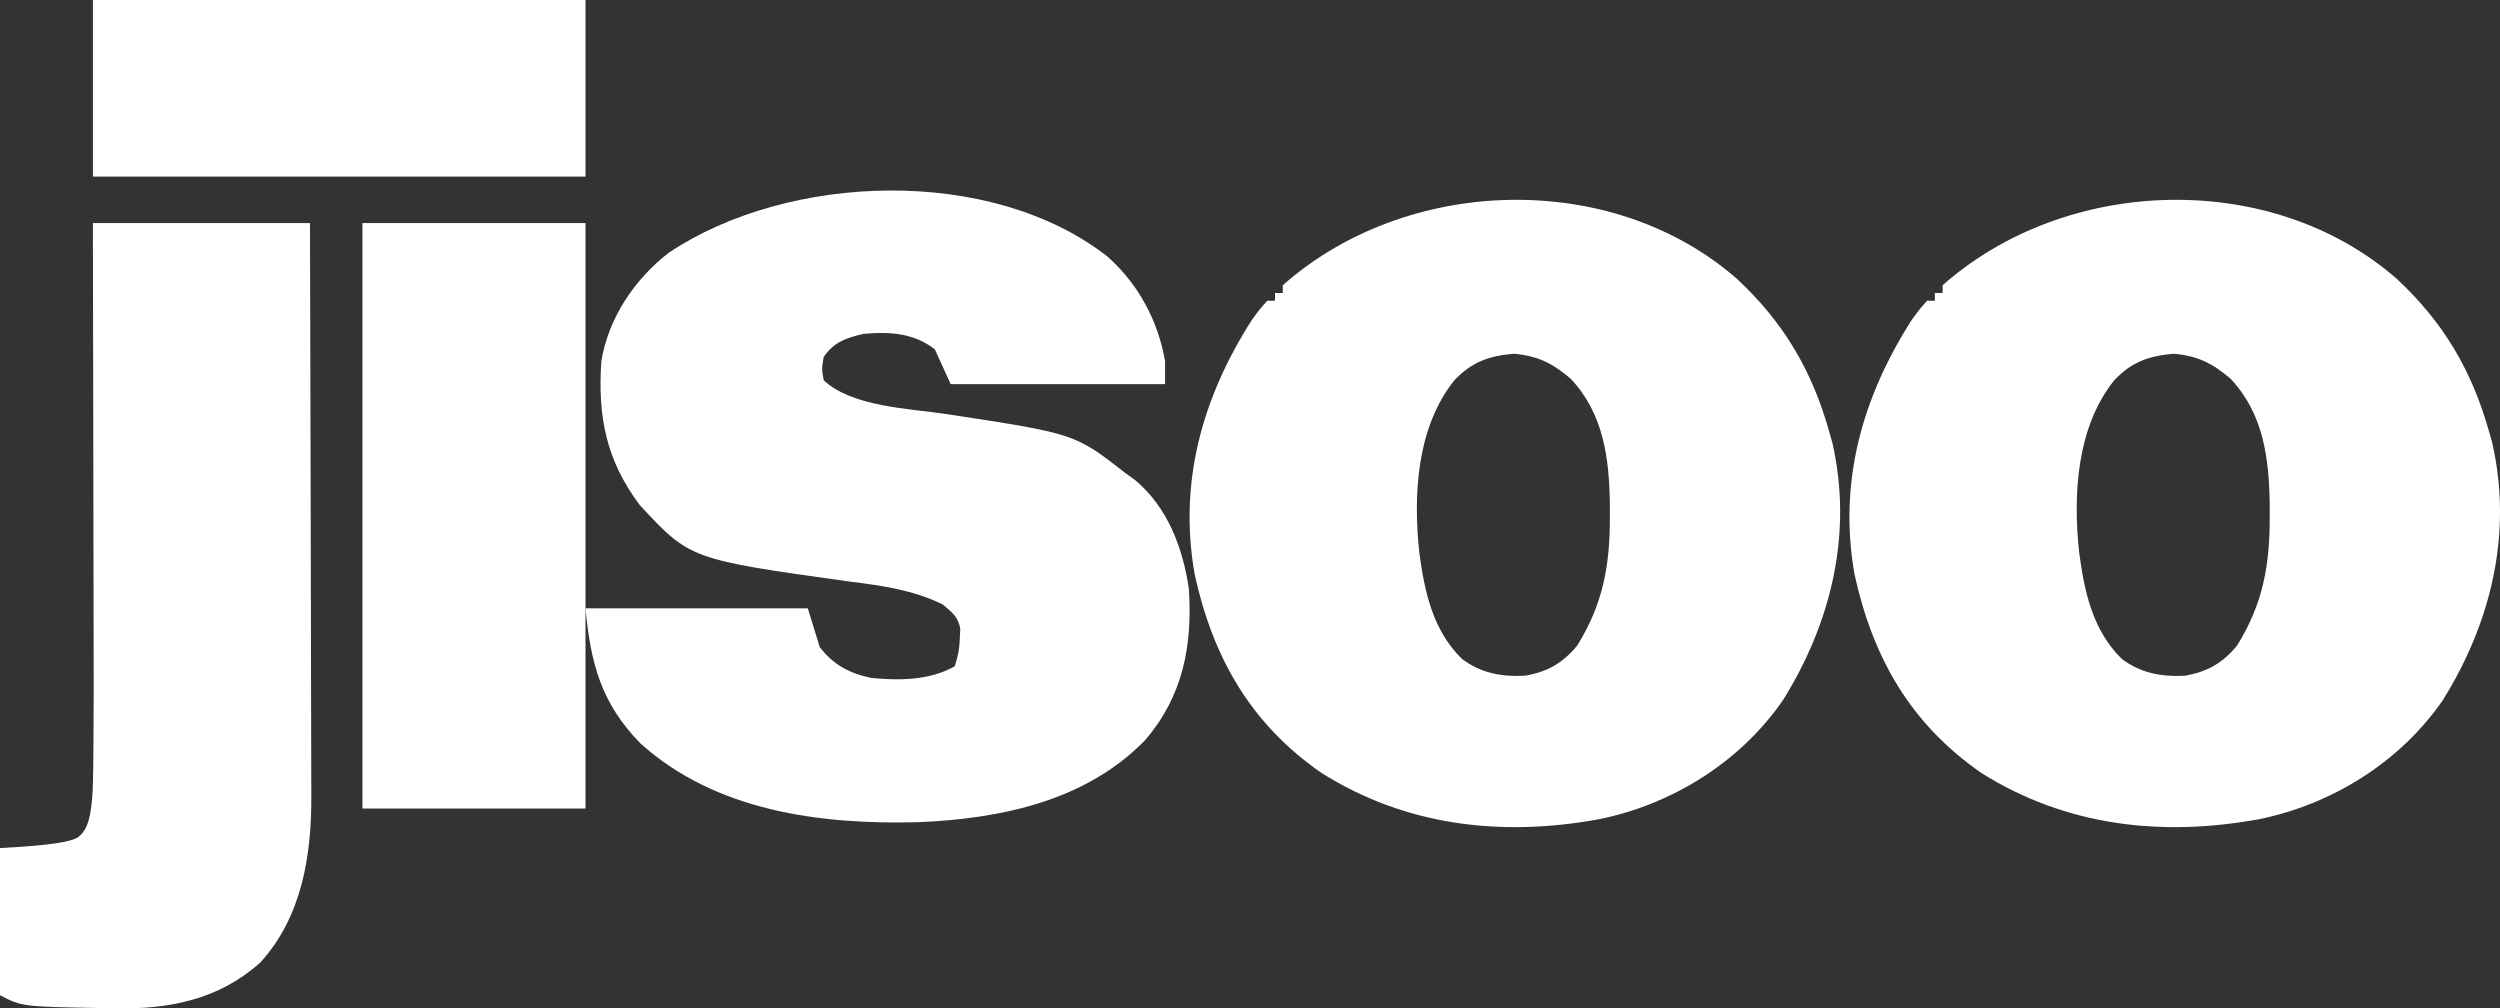 <svg width="538" height="217" viewBox="0 0 538 217" fill="none" xmlns="http://www.w3.org/2000/svg">
<rect x="0" y="0" width="538" height="217" fill="#333333" stroke="none"/>
<path d="M373.877 60.086C383.972 69.549 389.971 79.795 393.692 93.04C393.901 93.773 394.109 94.506 394.318 95.256C398.773 114.749 394.084 134.008 383.722 150.627C374.578 163.938 359.852 173.143 344.008 176.317C323.133 180.107 302.592 177.791 284.395 166.346C269.119 155.758 261.034 141.522 257.104 123.653C253.583 103.844 258.698 85.618 269.377 68.883C271.121 66.5 271.121 66.5 272.715 64.718C273.265 64.718 273.816 64.718 274.383 64.718C274.383 64.168 274.383 63.618 274.383 63.051C274.934 63.051 275.484 63.051 276.052 63.051C276.052 62.502 276.052 61.952 276.052 61.386C302.7 37.803 346.895 36.412 373.877 60.086ZM312.971 81.844C304.87 91.99 304.094 106.477 305.437 118.914C306.555 127.327 308.324 135.624 314.589 141.772C318.619 144.845 323.108 145.678 328.106 145.42C332.953 144.629 336.382 142.671 339.461 138.856C345.001 129.901 346.461 121.646 346.444 111.267C346.444 110.35 346.444 109.434 346.444 108.493C346.294 98.588 345.109 89.067 338.034 81.519C334.129 78.187 331.009 76.605 325.803 76.122C320.413 76.588 316.742 77.871 312.971 81.844Z" fill="white"/>
<path d="M515.877 60.086C525.972 69.549 531.971 79.795 535.692 93.04C535.901 93.773 536.109 94.506 536.318 95.256C540.773 114.749 536.084 134.008 525.722 150.627C516.578 163.938 501.852 173.143 486.008 176.317C465.133 180.107 444.592 177.791 426.395 166.346C411.119 155.758 403.034 141.522 399.104 123.653C395.583 103.844 400.698 85.618 411.377 68.883C413.121 66.5 413.121 66.5 414.715 64.718C415.265 64.718 415.816 64.718 416.383 64.718C416.383 64.168 416.383 63.618 416.383 63.051C416.934 63.051 417.484 63.051 418.052 63.051C418.052 62.502 418.052 61.952 418.052 61.386C444.7 37.803 488.895 36.412 515.877 60.086ZM454.971 81.844C446.87 91.99 446.094 106.477 447.437 118.914C448.555 127.327 450.324 135.624 456.589 141.772C460.619 144.845 465.108 145.678 470.106 145.42C474.953 144.629 478.382 142.671 481.461 138.856C487.001 129.901 488.461 121.646 488.444 111.267C488.444 110.35 488.444 109.434 488.444 108.493C488.294 98.588 487.109 89.067 480.034 81.519C476.129 78.187 473.009 76.605 467.803 76.122C462.413 76.588 458.742 77.871 454.971 81.844Z" fill="white"/>
<path d="M238.349 55.229C245.037 61.211 249.172 68.966 250.718 77.668C250.718 79.316 250.718 80.963 250.718 82.66C235.496 82.66 220.273 82.66 204.59 82.66C203.462 80.189 202.334 77.718 201.173 75.172C196.645 71.653 191.4 71.337 185.796 71.844C182.029 72.751 179.475 73.583 177.254 76.836C176.827 79.332 176.827 79.332 177.254 81.828C183.345 87.569 195.757 87.91 203.718 89.116C231.318 93.318 231.318 93.318 242.176 101.796C242.876 102.304 243.585 102.819 244.311 103.344C251.342 109.234 254.579 118.045 255.844 126.756C256.629 138.945 254.596 149.719 246.498 159.204C233.804 172.358 215.353 176.21 197.534 176.942C176.408 177.474 154.019 174.546 137.857 160.011C129.357 151.358 127.093 142.689 126 130.916C141.786 130.916 157.572 130.916 173.837 130.916C174.683 133.661 175.528 136.407 176.4 139.236C179.296 143.03 182.789 144.918 187.505 145.892C193.536 146.483 200.045 146.433 205.444 143.396C206.213 141.133 206.486 139.56 206.563 137.214C206.614 136.257 206.614 136.257 206.657 135.292C206.153 132.68 204.914 131.814 202.881 130.084C196.568 126.964 189.743 126.015 182.807 125.15C148.518 120.366 148.518 120.366 137.686 108.702C130.374 98.959 128.605 89.516 129.417 77.668C130.963 68.441 136.481 60.155 143.939 54.372C169.745 37.158 213.328 35.644 238.349 55.229Z" fill="white"/>
<path d="M20 48C35.118 48 51.132 48 66.708 48C66.764 65.373 66.804 82.755 66.837 100.128C66.845 108.204 66.861 116.272 66.893 124.339C66.917 131.377 66.933 138.414 66.933 145.451C66.941 149.174 66.949 152.896 66.965 156.618C66.981 160.124 66.981 163.639 66.981 167.153C66.981 168.433 66.989 169.712 66.997 170.992C67.086 183.953 65.012 197.255 56.051 207.093C47.234 215.061 36.408 217.238 25.012 216.98C24.039 216.963 23.058 216.955 22.046 216.938C4.75 216.631 4.75 216.631 0 214.172C0 203.204 0 193.8 0 182.5C5.039 182.226 14.869 181.689 16.878 180.107C18.887 178.524 19.619 175.761 19.94 170.236C19.956 169.629 19.98 169.031 19.996 168.416C20.061 166.215 20.077 164.021 20.093 161.828C20.109 160.507 20.109 160.507 20.117 159.152C20.181 152.098 20.165 145.053 20.149 137.999C20.141 134.924 20.133 131.85 20.133 128.768C20.125 120.991 20.109 113.214 20.093 105.429C20.077 96.987 20.061 88.546 20.053 80.104C20.044 76.457 20.037 72.801 20.029 69.145C20.02 67.434 20.02 65.714 20.02 63.994C20.012 61.9 20.012 59.806 20.004 57.713C20.004 56.791 20.004 55.868 20.004 54.921C19.996 54.123 19.996 53.326 19.996 52.495C19.996 50.5 19.996 52.495 20 48Z" fill="white"/>
<path d="M78 48C93.84 48 109.68 48 126 48C126 89.58 126 131.16 126 174C110.16 174 94.32 174 78 174C78 132.42 78 90.84 78 48Z" fill="white"/>
<rect x="20" width="106" height="38" fill="white"/>
</svg>

